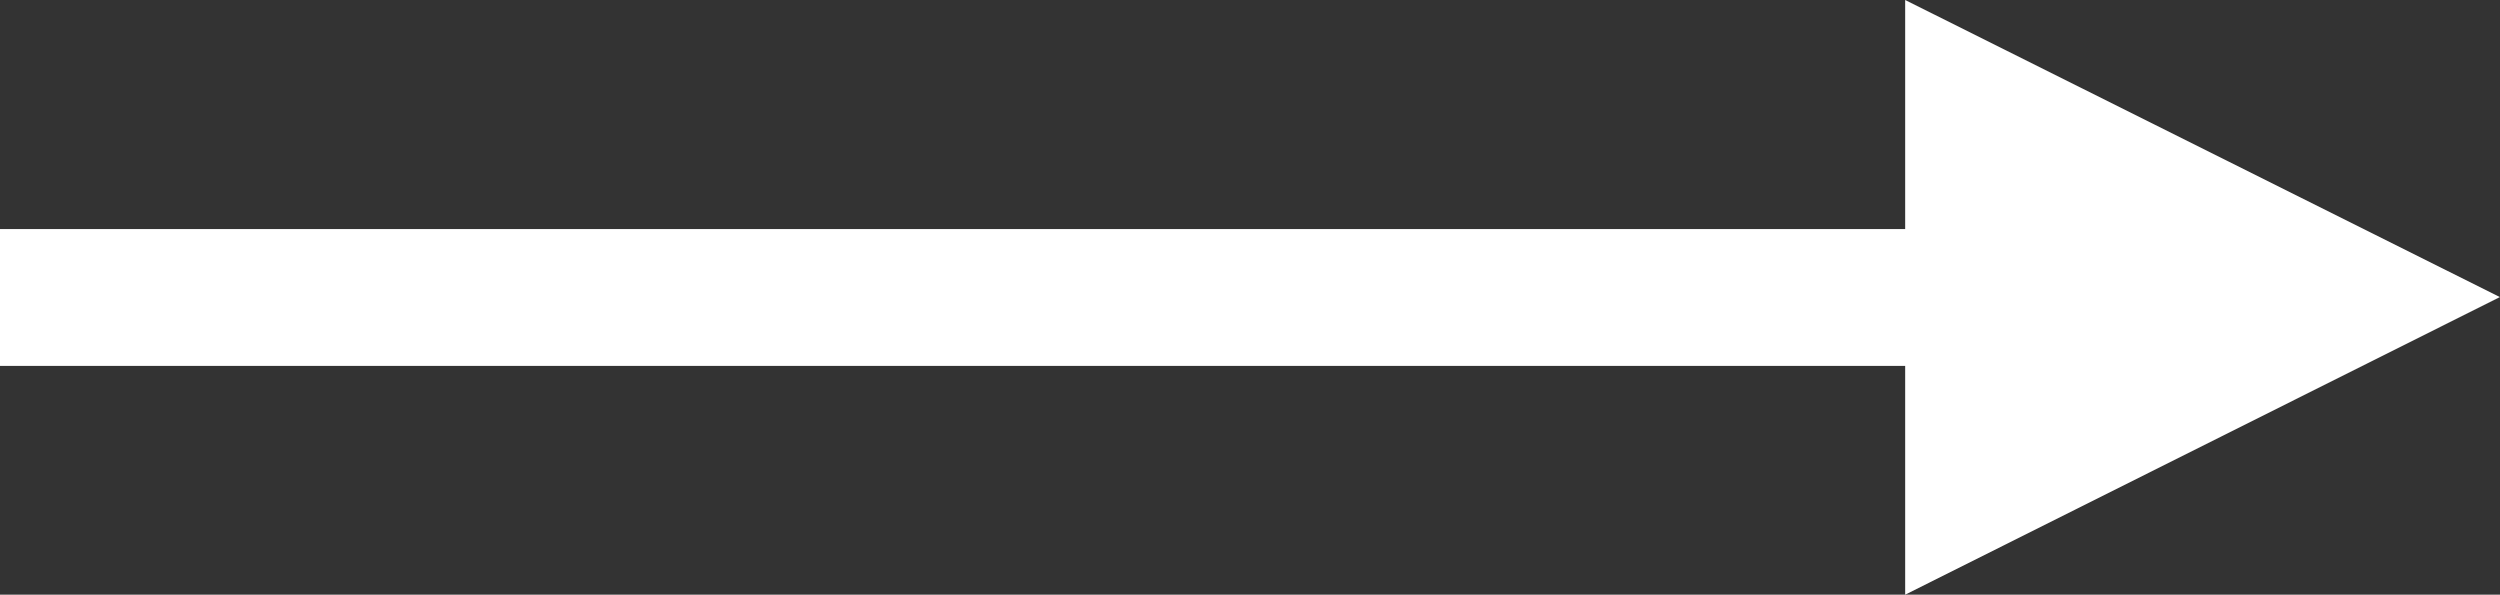 <svg xmlns="http://www.w3.org/2000/svg" width="18.27" height="4.346" viewBox="0 0 18.27 4.346">
  <rect x="0" y="0" width="18.27" height="4.346" fill="#333333" stroke="none"/>
  <defs>
    <style>
      .cls-1 {
        fill: none;
        stroke: #fff;
      }

      .cls-2 {
        fill: #fff;
      }
    </style>
  </defs>
  <g id="グループ_24564" data-name="グループ 24564" transform="translate(0 0)">
    <line id="線_6292" data-name="線 6292" class="cls-1" x2="14.987" transform="translate(0 2.174)"/>
    <path id="パス_1359" data-name="パス 1359" class="cls-2" d="M-6291.513-10081.381v4.346l4.346-2.175Z" transform="translate(6305.436 10081.381)"/>
  </g>
</svg>

